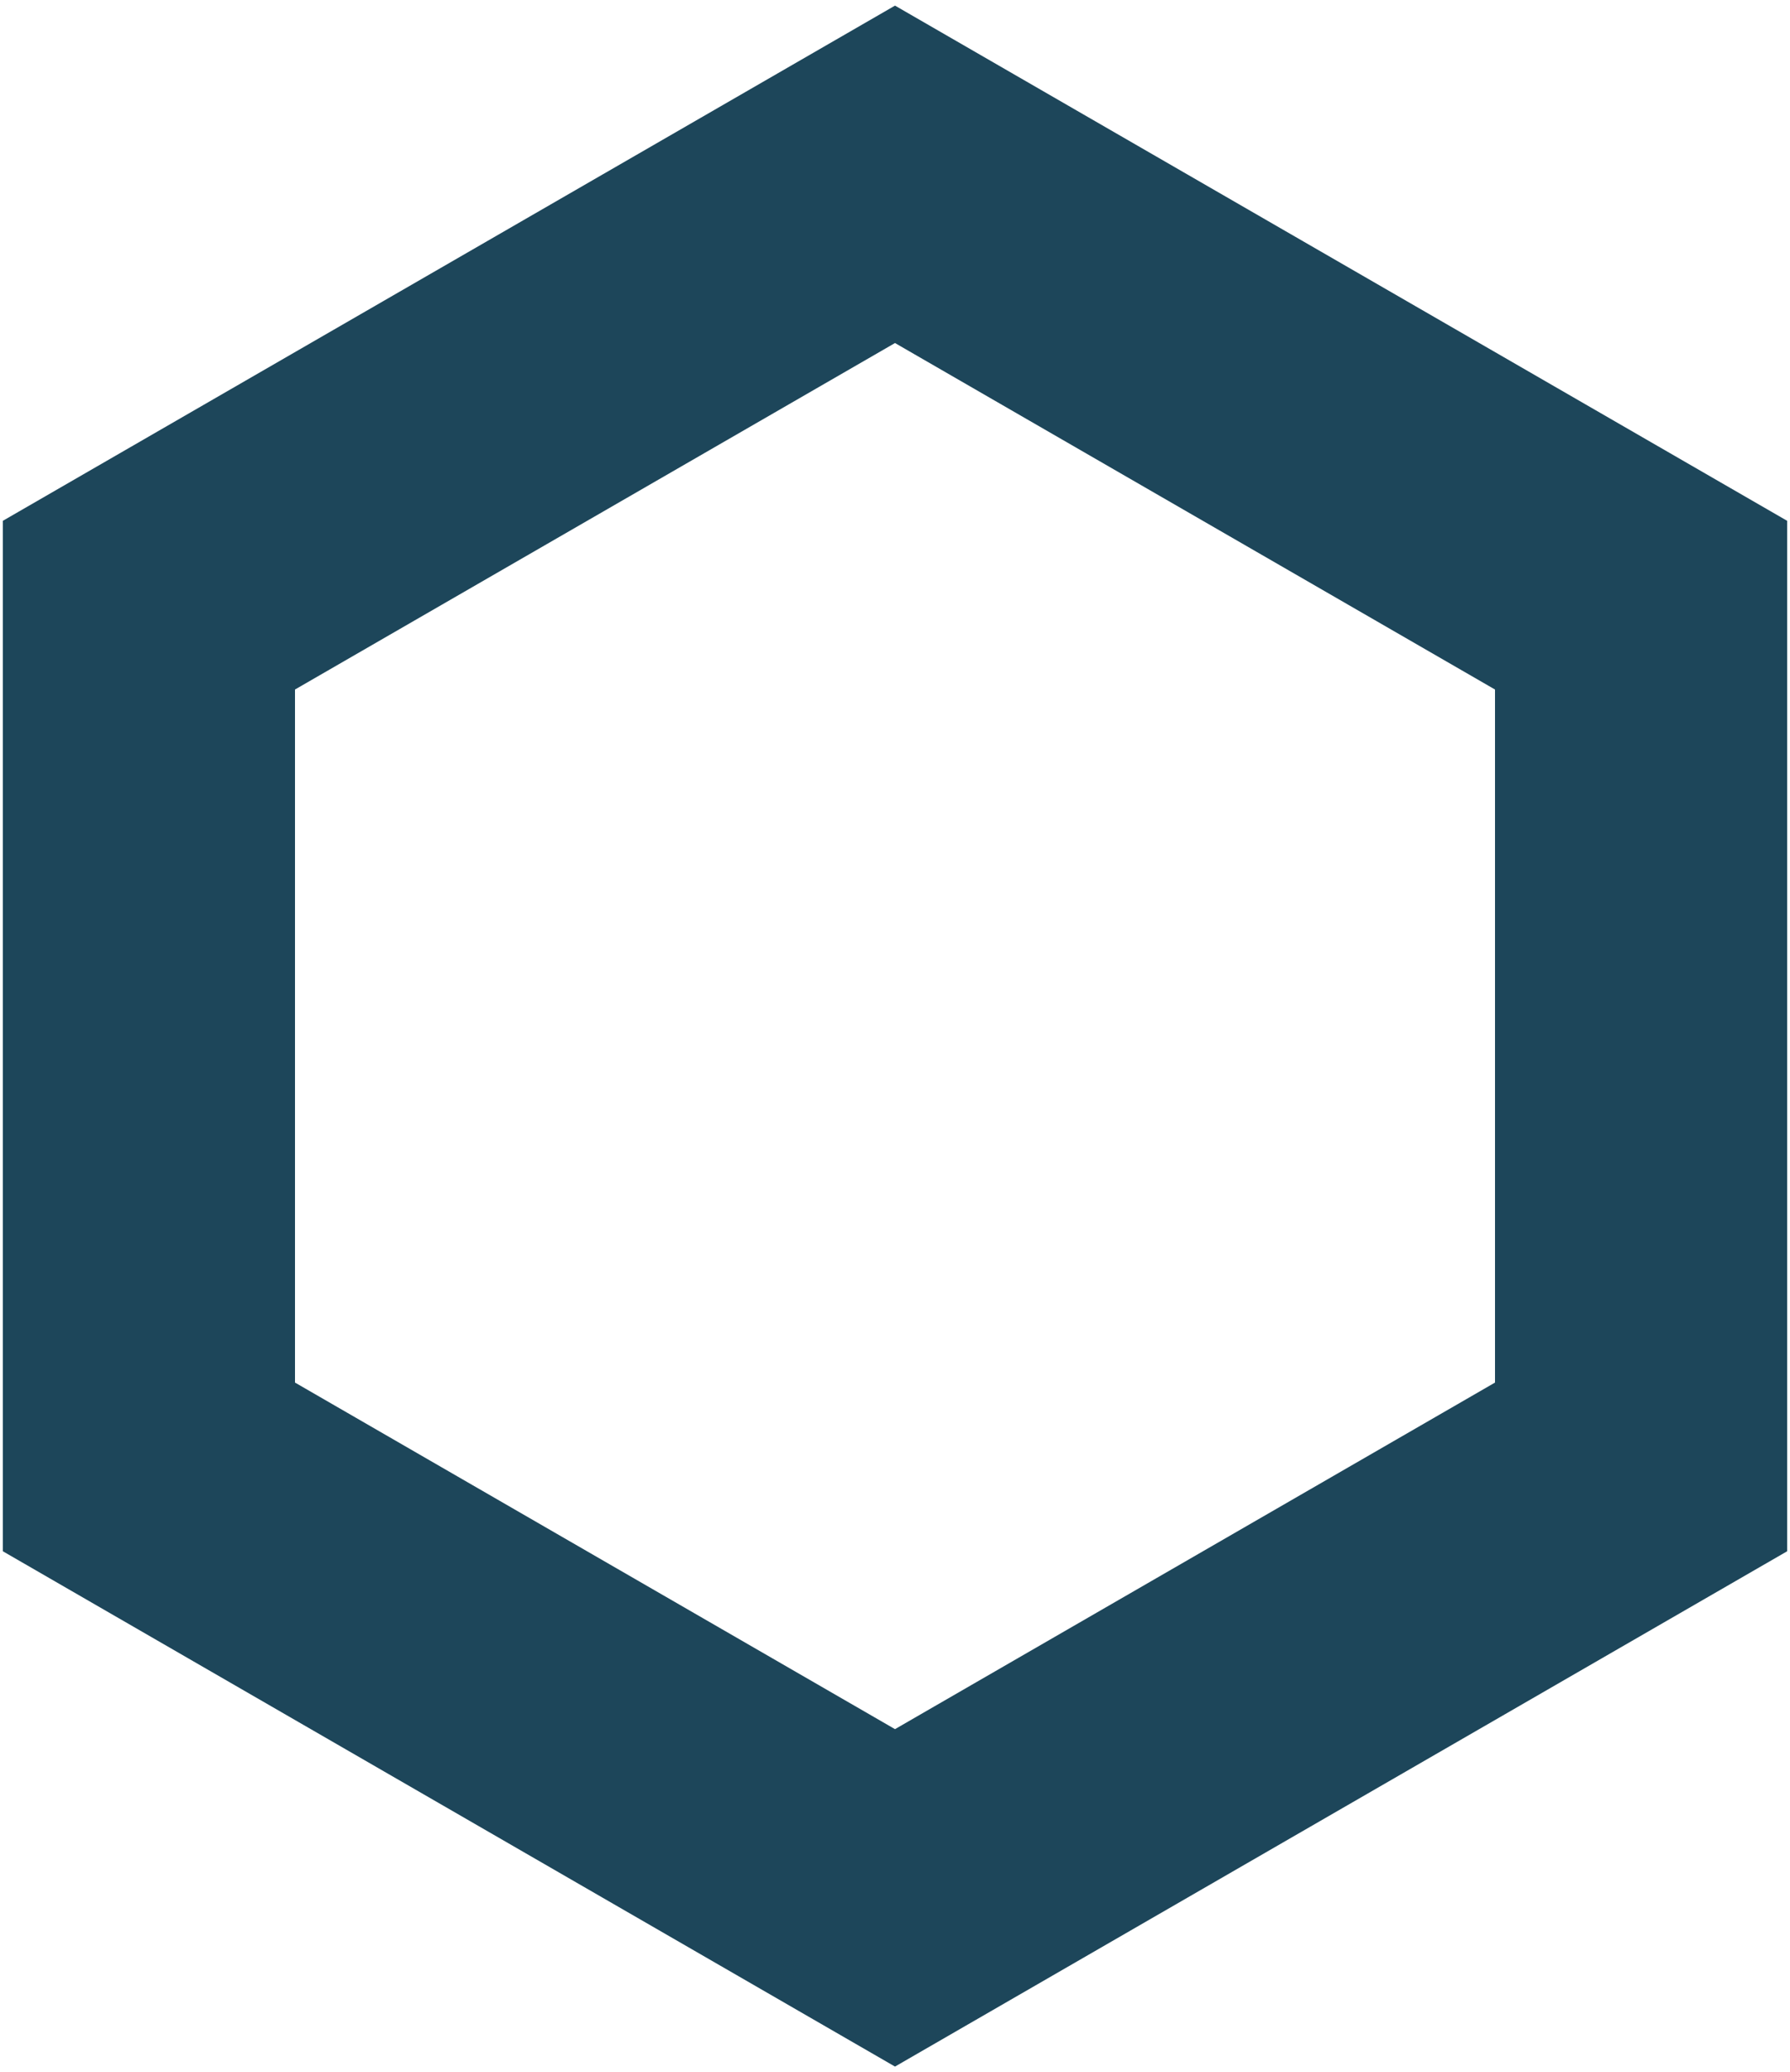 <svg xmlns="http://www.w3.org/2000/svg" viewBox="0 0 178 206">
    <path fill="none" stroke="#1d465a" stroke-miterlimit="10" stroke-width="29.05" d="M14.81 60.16v85.67L89 188.67l74.19-42.84V60.16L89 17.33 14.81 60.16Z" class="upper"/>
</svg>
